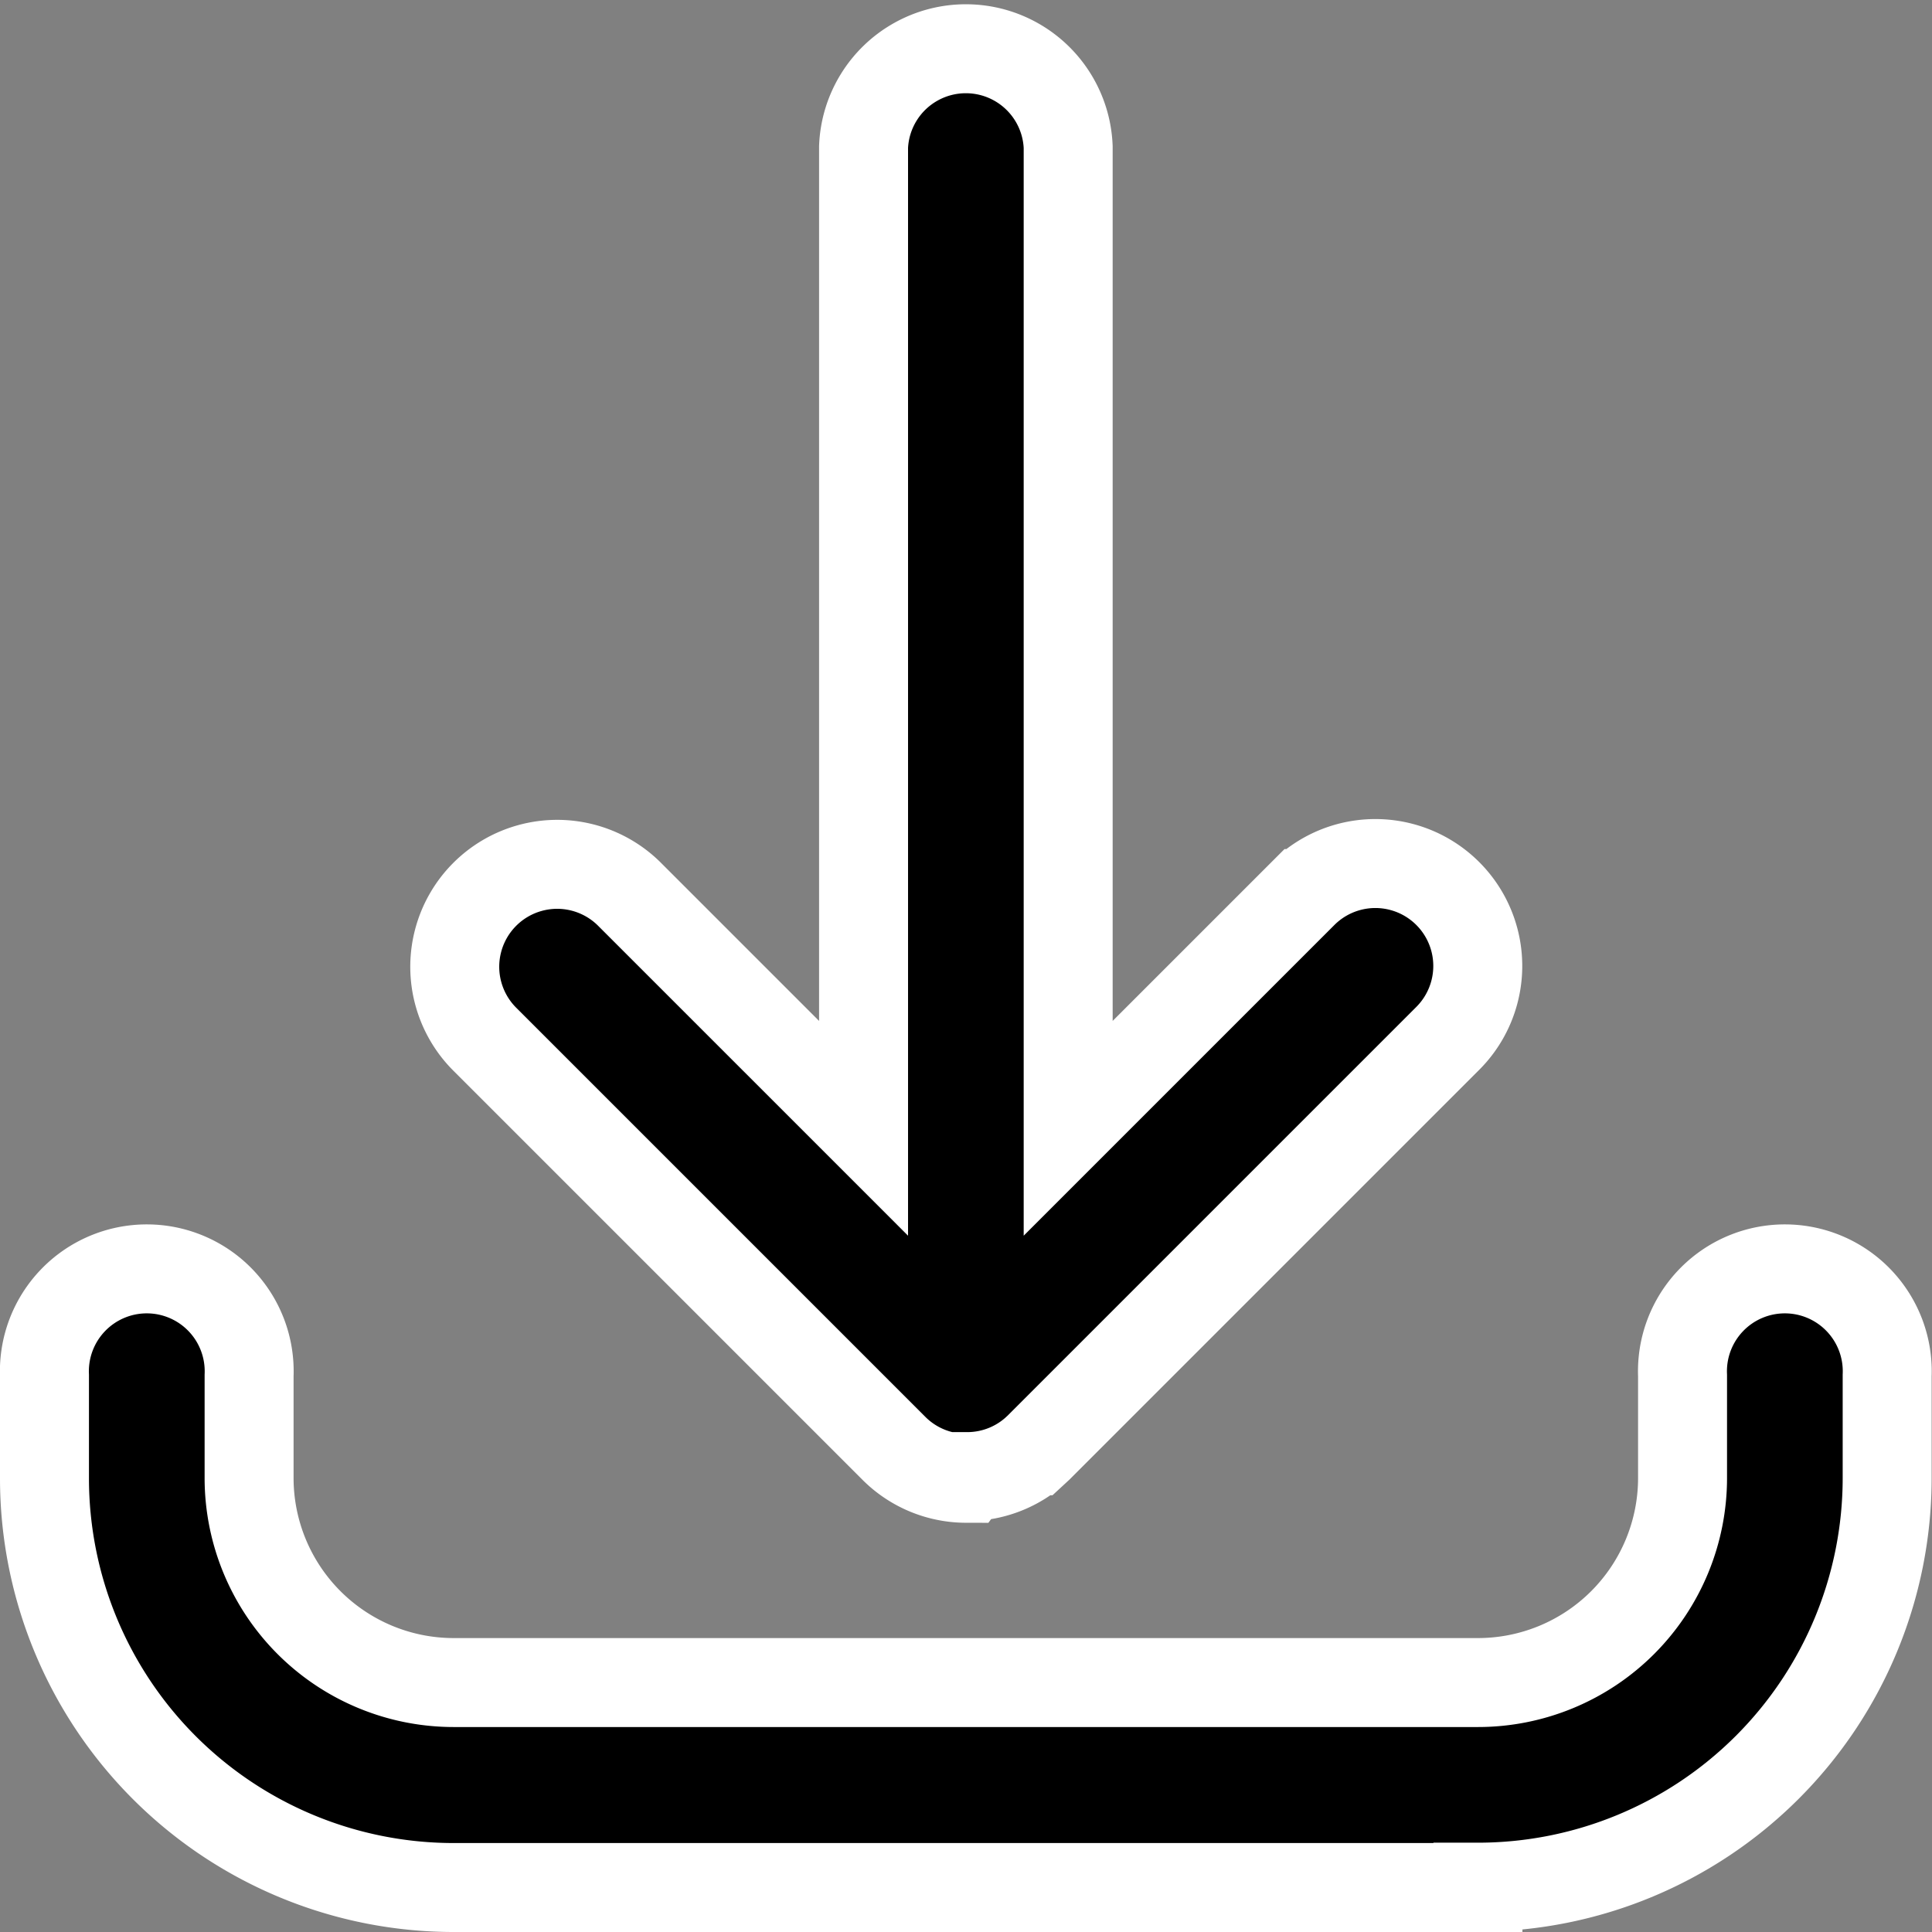 <svg xmlns="http://www.w3.org/2000/svg" width="21.717" height="21.717" viewBox="0 0 21.717 21.717">
  <rect x="0" y="0" width="21.717" height="21.717" fill="#808080" stroke="none"/>
  <path id="logo_download" d="M16.113,20.717H4.6a4.6,4.6,0,0,1-4.6-4.6V14.962a1.151,1.151,0,1,1,2.3,0v1.151a2.3,2.3,0,0,0,2.3,2.3H16.113a2.3,2.3,0,0,0,2.3-2.3V14.962a1.151,1.151,0,1,1,2.3,0v1.151a4.6,4.6,0,0,1-4.6,4.6Zm-5.755-4.6a1.148,1.148,0,0,1-.8-.327h0l0,0h0l0,0h0l0,0-4.6-4.6A1.151,1.151,0,1,1,6.568,9.544l2.639,2.639V1.151a1.151,1.151,0,0,1,2.3,0V12.183l2.639-2.639a1.151,1.151,0,1,1,1.628,1.628l-4.6,4.6,0,0h0l0,0h0l0,0h0l-.039.036a1.143,1.143,0,0,1-.317.2h0a1.146,1.146,0,0,1-.446.09Z" transform="translate(0.5 0.5)" stroke="#fff" stroke-width="1"/>
</svg>
